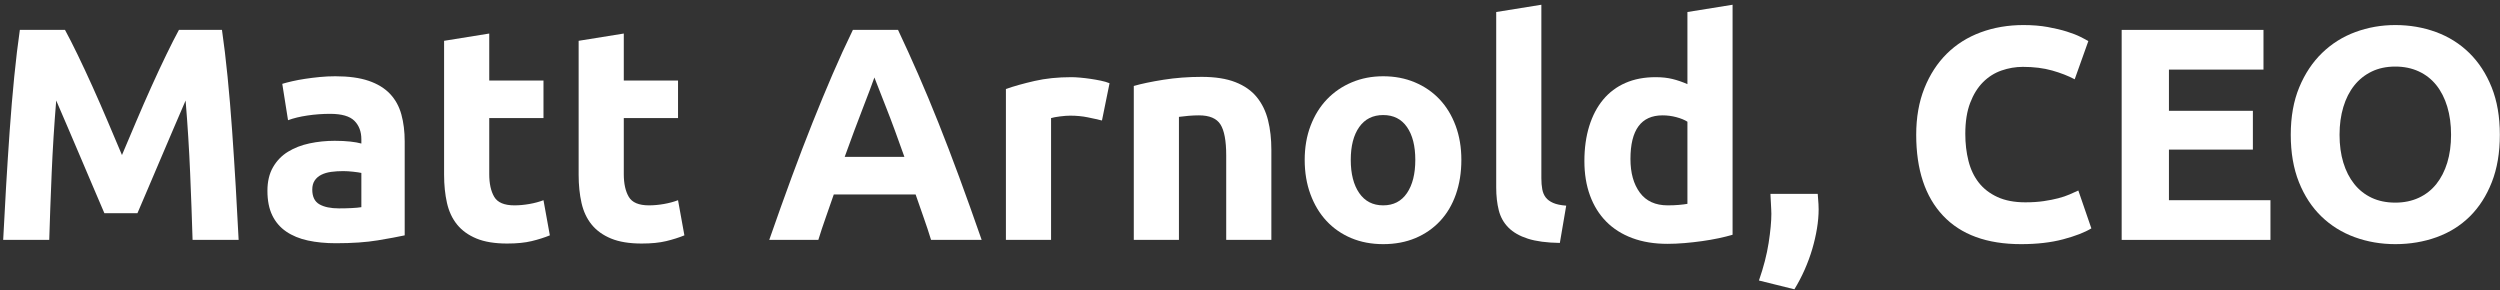 <?xml version="1.0" encoding="UTF-8"?>
<svg width="198px" height="23px" viewBox="0 0 198 23" version="1.1" xmlns="http://www.w3.org/2000/svg" xmlns:xlink="http://www.w3.org/1999/xlink">
    <rect x="0" y="0" width="198" height="23" fill="#333333" stroke="none"/>
    <g id="Page-1" stroke="none" stroke-width="1" fill="none" fill-rule="evenodd">
        <g id="CEO" transform="translate(0.252, 0.376)" fill="#FFFFFF" fill-rule="nonzero">
            <path d="M4.896,1.992 C5.184,2.52 5.516,3.172 5.892,3.948 C6.268,4.724 6.66,5.564 7.068,6.468 C7.476,7.372 7.88,8.296 8.28,9.24 C8.68,10.184 9.056,11.072 9.408,11.904 C9.76,11.072 10.136,10.184 10.536,9.24 C10.936,8.296 11.34,7.372 11.748,6.468 C12.156,5.564 12.548,4.724 12.924,3.948 C13.3,3.172 13.632,2.52 13.92,1.992 L17.328,1.992 C17.488,3.096 17.636,4.332 17.772,5.7 C17.908,7.068 18.028,8.492 18.132,9.972 C18.236,11.452 18.332,12.936 18.42,14.424 C18.508,15.912 18.584,17.312 18.648,18.624 L15,18.624 C14.952,17.008 14.888,15.248 14.808,13.344 C14.728,11.44 14.608,9.52 14.448,7.584 C14.16,8.256 13.84,9 13.488,9.816 C13.136,10.632 12.788,11.448 12.444,12.264 C12.1,13.08 11.768,13.86 11.448,14.604 C11.128,15.348 10.856,15.984 10.632,16.512 L8.016,16.512 C7.792,15.984 7.52,15.348 7.2,14.604 C6.88,13.86 6.548,13.08 6.204,12.264 C5.86,11.448 5.512,10.632 5.16,9.816 C4.808,9 4.488,8.256 4.2,7.584 C4.04,9.52 3.92,11.44 3.84,13.344 C3.76,15.248 3.696,17.008 3.648,18.624 L-5.68434189e-14,18.624 C0.064,17.312 0.14,15.912 0.228,14.424 C0.316,12.936 0.412,11.452 0.516,9.972 C0.62,8.492 0.74,7.068 0.876,5.7 C1.012,4.332 1.16,3.096 1.32,1.992 L4.896,1.992 Z" id="Path"></path>
            <path d="M26.592,16.128 C26.944,16.128 27.28,16.12 27.6,16.104 C27.92,16.088 28.176,16.064 28.368,16.032 L28.368,13.32 C28.224,13.288 28.008,13.256 27.72,13.224 C27.432,13.192 27.168,13.176 26.928,13.176 C26.592,13.176 26.276,13.196 25.98,13.236 C25.684,13.276 25.424,13.352 25.2,13.464 C24.976,13.576 24.8,13.728 24.672,13.92 C24.544,14.112 24.48,14.352 24.48,14.64 C24.48,15.2 24.668,15.588 25.044,15.804 C25.42,16.02 25.936,16.128 26.592,16.128 Z M26.304,5.664 C27.36,5.664 28.24,5.784 28.944,6.024 C29.648,6.264 30.212,6.608 30.636,7.056 C31.06,7.504 31.36,8.048 31.536,8.688 C31.712,9.328 31.8,10.04 31.8,10.824 L31.8,18.264 C31.288,18.376 30.576,18.508 29.664,18.66 C28.752,18.812 27.648,18.888 26.352,18.888 C25.536,18.888 24.796,18.816 24.132,18.672 C23.468,18.528 22.896,18.292 22.416,17.964 C21.936,17.636 21.568,17.208 21.312,16.68 C21.056,16.152 20.928,15.504 20.928,14.736 C20.928,14 21.076,13.376 21.372,12.864 C21.668,12.352 22.064,11.944 22.56,11.64 C23.056,11.336 23.624,11.116 24.264,10.98 C24.904,10.844 25.568,10.776 26.256,10.776 C26.72,10.776 27.132,10.796 27.492,10.836 C27.852,10.876 28.144,10.928 28.368,10.992 L28.368,10.656 C28.368,10.048 28.184,9.56 27.816,9.192 C27.448,8.824 26.808,8.64 25.896,8.64 C25.288,8.64 24.688,8.684 24.096,8.772 C23.504,8.86 22.992,8.984 22.56,9.144 L22.104,6.264 C22.312,6.2 22.572,6.132 22.884,6.06 C23.196,5.988 23.536,5.924 23.904,5.868 C24.272,5.812 24.66,5.764 25.068,5.724 C25.476,5.684 25.888,5.664 26.304,5.664 Z" id="Shape"></path>
            <path d="M34.92,2.856 L38.496,2.28 L38.496,6 L42.792,6 L42.792,8.976 L38.496,8.976 L38.496,13.416 C38.496,14.168 38.628,14.768 38.892,15.216 C39.156,15.664 39.688,15.888 40.488,15.888 C40.872,15.888 41.268,15.852 41.676,15.78 C42.084,15.708 42.456,15.608 42.792,15.48 L43.296,18.264 C42.864,18.44 42.384,18.592 41.856,18.72 C41.328,18.848 40.68,18.912 39.912,18.912 C38.936,18.912 38.128,18.78 37.488,18.516 C36.848,18.252 36.336,17.884 35.952,17.412 C35.568,16.94 35.3,16.368 35.148,15.696 C34.996,15.024 34.92,14.28 34.92,13.464 L34.92,2.856 Z" id="Path"></path>
            <path d="M45.576,2.856 L49.152,2.28 L49.152,6 L53.448,6 L53.448,8.976 L49.152,8.976 L49.152,13.416 C49.152,14.168 49.284,14.768 49.548,15.216 C49.812,15.664 50.344,15.888 51.144,15.888 C51.528,15.888 51.924,15.852 52.332,15.78 C52.74,15.708 53.112,15.608 53.448,15.48 L53.952,18.264 C53.52,18.44 53.04,18.592 52.512,18.72 C51.984,18.848 51.336,18.912 50.568,18.912 C49.592,18.912 48.784,18.78 48.144,18.516 C47.504,18.252 46.992,17.884 46.608,17.412 C46.224,16.94 45.956,16.368 45.804,15.696 C45.652,15.024 45.576,14.28 45.576,13.464 L45.576,2.856 Z" id="Path"></path>
            <path d="M73.488,18.624 C73.312,18.048 73.116,17.456 72.9,16.848 C72.684,16.24 72.472,15.632 72.264,15.024 L65.784,15.024 C65.576,15.632 65.364,16.24 65.148,16.848 C64.932,17.456 64.736,18.048 64.56,18.624 L60.672,18.624 C61.296,16.832 61.888,15.176 62.448,13.656 C63.008,12.136 63.556,10.704 64.092,9.36 C64.628,8.016 65.156,6.74 65.676,5.532 C66.196,4.324 66.736,3.144 67.296,1.992 L70.872,1.992 C71.416,3.144 71.952,4.324 72.48,5.532 C73.008,6.74 73.54,8.016 74.076,9.36 C74.612,10.704 75.16,12.136 75.72,13.656 C76.28,15.176 76.872,16.832 77.496,18.624 L73.488,18.624 Z M69,5.76 C68.92,6 68.8,6.328 68.64,6.744 C68.48,7.16 68.296,7.64 68.088,8.184 C67.88,8.728 67.652,9.328 67.404,9.984 C67.156,10.64 66.904,11.328 66.648,12.048 L71.376,12.048 C71.12,11.328 70.872,10.64 70.632,9.984 C70.392,9.328 70.164,8.728 69.948,8.184 C69.732,7.64 69.544,7.16 69.384,6.744 C69.224,6.328 69.096,6 69,5.76 Z" id="Shape"></path>
            <path d="M87.024,9.168 C86.704,9.088 86.328,9.004 85.896,8.916 C85.464,8.828 85,8.784 84.504,8.784 C84.28,8.784 84.012,8.804 83.7,8.844 C83.388,8.884 83.152,8.928 82.992,8.976 L82.992,18.624 L79.416,18.624 L79.416,6.672 C80.056,6.448 80.812,6.236 81.684,6.036 C82.556,5.836 83.528,5.736 84.6,5.736 C84.792,5.736 85.024,5.748 85.296,5.772 C85.568,5.796 85.84,5.828 86.112,5.868 C86.384,5.908 86.656,5.956 86.928,6.012 C87.2,6.068 87.432,6.136 87.624,6.216 L87.024,9.168 Z" id="Path"></path>
            <path d="M89.544,6.432 C90.152,6.256 90.936,6.092 91.896,5.94 C92.856,5.788 93.864,5.712 94.92,5.712 C95.992,5.712 96.884,5.852 97.596,6.132 C98.308,6.412 98.872,6.808 99.288,7.32 C99.704,7.832 100,8.44 100.176,9.144 C100.352,9.848 100.44,10.632 100.44,11.496 L100.44,18.624 L96.864,18.624 L96.864,11.928 C96.864,10.776 96.712,9.96 96.408,9.48 C96.104,9 95.536,8.76 94.704,8.76 C94.448,8.76 94.176,8.772 93.888,8.796 C93.6,8.82 93.344,8.848 93.12,8.88 L93.12,18.624 L89.544,18.624 L89.544,6.432 Z" id="Path"></path>
            <path d="M115.488,12.288 C115.488,13.28 115.344,14.188 115.056,15.012 C114.768,15.836 114.352,16.54 113.808,17.124 C113.264,17.708 112.612,18.16 111.852,18.48 C111.092,18.8 110.24,18.96 109.296,18.96 C108.368,18.96 107.524,18.8 106.764,18.48 C106.004,18.16 105.352,17.708 104.808,17.124 C104.264,16.54 103.84,15.836 103.536,15.012 C103.232,14.188 103.08,13.28 103.08,12.288 C103.08,11.296 103.236,10.392 103.548,9.576 C103.86,8.76 104.292,8.064 104.844,7.488 C105.396,6.912 106.052,6.464 106.812,6.144 C107.572,5.824 108.4,5.664 109.296,5.664 C110.208,5.664 111.044,5.824 111.804,6.144 C112.564,6.464 113.216,6.912 113.76,7.488 C114.304,8.064 114.728,8.76 115.032,9.576 C115.336,10.392 115.488,11.296 115.488,12.288 Z M111.84,12.288 C111.84,11.184 111.62,10.316 111.18,9.684 C110.74,9.052 110.112,8.736 109.296,8.736 C108.48,8.736 107.848,9.052 107.4,9.684 C106.952,10.316 106.728,11.184 106.728,12.288 C106.728,13.392 106.952,14.268 107.4,14.916 C107.848,15.564 108.48,15.888 109.296,15.888 C110.112,15.888 110.74,15.564 111.18,14.916 C111.62,14.268 111.84,13.392 111.84,12.288 Z" id="Shape"></path>
            <path d="M123.288,18.864 C122.248,18.848 121.404,18.736 120.756,18.528 C120.108,18.32 119.596,18.028 119.22,17.652 C118.844,17.276 118.588,16.82 118.452,16.284 C118.316,15.748 118.248,15.144 118.248,14.472 L118.248,0.576 L121.824,0 L121.824,13.752 C121.824,14.072 121.848,14.36 121.896,14.616 C121.944,14.872 122.036,15.088 122.172,15.264 C122.308,15.44 122.504,15.584 122.76,15.696 C123.016,15.808 123.36,15.88 123.792,15.912 L123.288,18.864 Z" id="Path"></path>
            <path d="M128.88,12.216 C128.88,13.32 129.128,14.208 129.624,14.88 C130.12,15.552 130.856,15.888 131.832,15.888 C132.152,15.888 132.448,15.876 132.72,15.852 C132.992,15.828 133.216,15.8 133.392,15.768 L133.392,9.264 C133.168,9.12 132.876,9 132.516,8.904 C132.156,8.808 131.792,8.76 131.424,8.76 C129.728,8.76 128.88,9.912 128.88,12.216 Z M136.968,18.216 C136.648,18.312 136.28,18.404 135.864,18.492 C135.448,18.58 135.012,18.656 134.556,18.72 C134.1,18.784 133.636,18.836 133.164,18.876 C132.692,18.916 132.24,18.936 131.808,18.936 C130.768,18.936 129.84,18.784 129.024,18.48 C128.208,18.176 127.52,17.74 126.96,17.172 C126.4,16.604 125.972,15.916 125.676,15.108 C125.38,14.3 125.232,13.392 125.232,12.384 C125.232,11.36 125.36,10.436 125.616,9.612 C125.872,8.788 126.24,8.088 126.72,7.512 C127.2,6.936 127.788,6.496 128.484,6.192 C129.18,5.888 129.976,5.736 130.872,5.736 C131.368,5.736 131.812,5.784 132.204,5.88 C132.596,5.976 132.992,6.112 133.392,6.288 L133.392,0.576 L136.968,0 L136.968,18.216 Z" id="Shape"></path>
            <path d="M143.712,14.976 C143.744,15.36 143.764,15.632 143.772,15.792 C143.78,15.952 143.784,16.088 143.784,16.2 C143.784,16.68 143.74,17.188 143.652,17.724 C143.564,18.26 143.44,18.8 143.28,19.344 C143.12,19.888 142.92,20.432 142.68,20.976 C142.44,21.52 142.168,22.04 141.864,22.536 L139.056,21.84 C139.424,20.784 139.68,19.792 139.824,18.864 C139.968,17.936 140.04,17.168 140.04,16.56 C140.04,16.464 140.036,16.34 140.028,16.188 C140.02,16.036 140.012,15.88 140.004,15.72 C139.996,15.56 139.988,15.408 139.98,15.264 C139.972,15.12 139.968,15.024 139.968,14.976 L143.712,14.976 Z" id="Path"></path>
            <path d="M159.816,18.96 C157.112,18.96 155.052,18.208 153.636,16.704 C152.22,15.2 151.512,13.064 151.512,10.296 C151.512,8.92 151.728,7.692 152.16,6.612 C152.592,5.532 153.184,4.62 153.936,3.876 C154.688,3.132 155.584,2.568 156.624,2.184 C157.664,1.8 158.792,1.608 160.008,1.608 C160.712,1.608 161.352,1.66 161.928,1.764 C162.504,1.868 163.008,1.988 163.44,2.124 C163.872,2.26 164.232,2.4 164.52,2.544 C164.808,2.688 165.016,2.8 165.144,2.88 L164.064,5.904 C163.552,5.632 162.956,5.4 162.276,5.208 C161.596,5.016 160.824,4.92 159.96,4.92 C159.384,4.92 158.82,5.016 158.268,5.208 C157.716,5.4 157.228,5.708 156.804,6.132 C156.38,6.556 156.04,7.104 155.784,7.776 C155.528,8.448 155.4,9.264 155.4,10.224 C155.4,10.992 155.484,11.708 155.652,12.372 C155.82,13.036 156.092,13.608 156.468,14.088 C156.844,14.568 157.336,14.948 157.944,15.228 C158.552,15.508 159.288,15.648 160.152,15.648 C160.696,15.648 161.184,15.616 161.616,15.552 C162.048,15.488 162.432,15.412 162.768,15.324 C163.104,15.236 163.4,15.136 163.656,15.024 C163.912,14.912 164.144,14.808 164.352,14.712 L165.384,17.712 C164.856,18.032 164.112,18.32 163.152,18.576 C162.192,18.832 161.08,18.96 159.816,18.96 Z" id="Path"></path>
            <polygon id="Path" points="167.784 18.624 167.784 1.992 179.016 1.992 179.016 5.136 171.528 5.136 171.528 8.4 178.176 8.4 178.176 11.472 171.528 11.472 171.528 15.48 179.568 15.48 179.568 18.624"></polygon>
            <path d="M185.04,10.296 C185.04,11.112 185.14,11.848 185.34,12.504 C185.54,13.16 185.828,13.724 186.204,14.196 C186.58,14.668 187.04,15.032 187.584,15.288 C188.128,15.544 188.752,15.672 189.456,15.672 C190.144,15.672 190.764,15.544 191.316,15.288 C191.868,15.032 192.332,14.668 192.708,14.196 C193.084,13.724 193.372,13.16 193.572,12.504 C193.772,11.848 193.872,11.112 193.872,10.296 C193.872,9.48 193.772,8.74 193.572,8.076 C193.372,7.412 193.084,6.844 192.708,6.372 C192.332,5.9 191.868,5.536 191.316,5.28 C190.764,5.024 190.144,4.896 189.456,4.896 C188.752,4.896 188.128,5.028 187.584,5.292 C187.04,5.556 186.58,5.924 186.204,6.396 C185.828,6.868 185.54,7.436 185.34,8.1 C185.14,8.764 185.04,9.496 185.04,10.296 Z M197.736,10.296 C197.736,11.72 197.524,12.972 197.1,14.052 C196.676,15.132 196.096,16.036 195.36,16.764 C194.624,17.492 193.748,18.04 192.732,18.408 C191.716,18.776 190.624,18.96 189.456,18.96 C188.32,18.96 187.248,18.776 186.24,18.408 C185.232,18.04 184.352,17.492 183.6,16.764 C182.848,16.036 182.256,15.132 181.824,14.052 C181.392,12.972 181.176,11.72 181.176,10.296 C181.176,8.872 181.4,7.62 181.848,6.54 C182.296,5.46 182.9,4.552 183.66,3.816 C184.42,3.08 185.3,2.528 186.3,2.16 C187.3,1.792 188.352,1.608 189.456,1.608 C190.592,1.608 191.664,1.792 192.672,2.16 C193.68,2.528 194.56,3.08 195.312,3.816 C196.064,4.552 196.656,5.46 197.088,6.54 C197.52,7.62 197.736,8.872 197.736,10.296 Z" id="Shape"></path>
        </g>
    </g>
</svg>